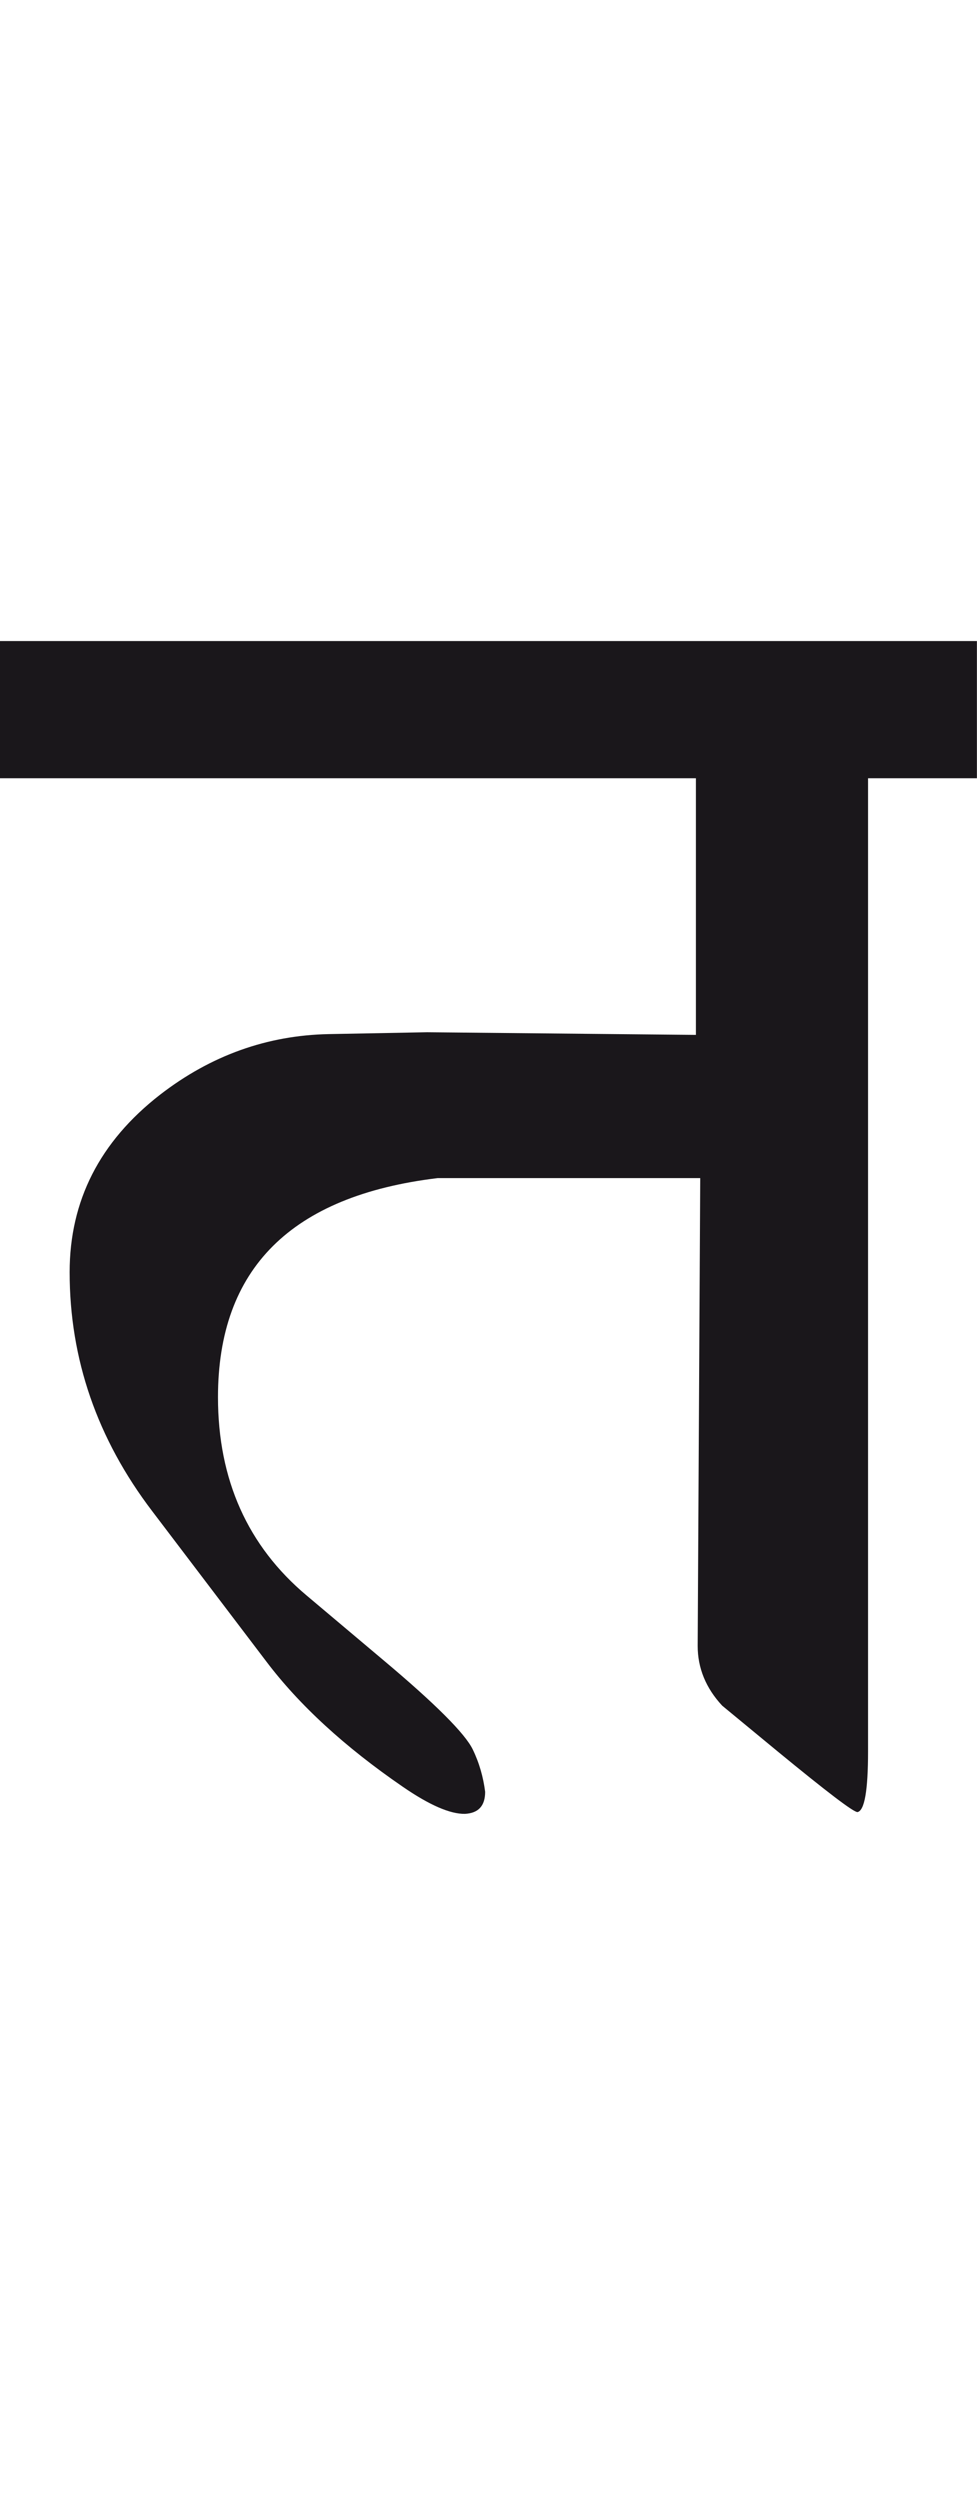 <?xml version="1.0" encoding="utf-8"?>
<!-- Generator: Adobe Illustrator 15.0.2, SVG Export Plug-In . SVG Version: 6.00 Build 0)  -->
<!DOCTYPE svg PUBLIC "-//W3C//DTD SVG 1.1//EN" "http://www.w3.org/Graphics/SVG/1.1/DTD/svg11.dtd">
<svg version="1.1" id="Ebene_1" xmlns="http://www.w3.org/2000/svg" xmlns:xlink="http://www.w3.org/1999/xlink" x="0px" y="0px"
	 width="11.084px" height="28.35px" viewBox="0 0 11.084 28.35" enable-background="new 0 0 11.084 28.35" xml:space="preserve">
<path fill="#1A171B" d="M11.084,7.269H0v1.556h7.895v2.91l-3.05-0.03l-1.116,0.021c-0.697,0.014-1.336,0.241-1.914,0.688
	c-0.684,0.532-1.025,1.202-1.025,2.012c0,0.984,0.311,1.888,0.937,2.71l1.295,1.705c0.372,0.492,0.888,0.967,1.545,1.418
	c0.306,0.211,0.541,0.312,0.708,0.309c0.152-0.008,0.229-0.09,0.229-0.25c-0.021-0.166-0.066-0.326-0.14-0.479
	c-0.086-0.18-0.426-0.52-1.017-1.016l-0.867-0.73c-0.67-0.562-1.007-1.314-1.007-2.25c0-1.456,0.83-2.284,2.492-2.484h2.979
	l-0.029,5.304c0,0.252,0.093,0.479,0.278,0.678l0.628,0.518c0.559,0.459,0.86,0.689,0.907,0.689c0.08-0.016,0.12-0.244,0.12-0.689
	V8.825h1.235V7.269z"/>
<rect y="7.269" fill="none" width="11.084" height="13.297"/>
</svg>
